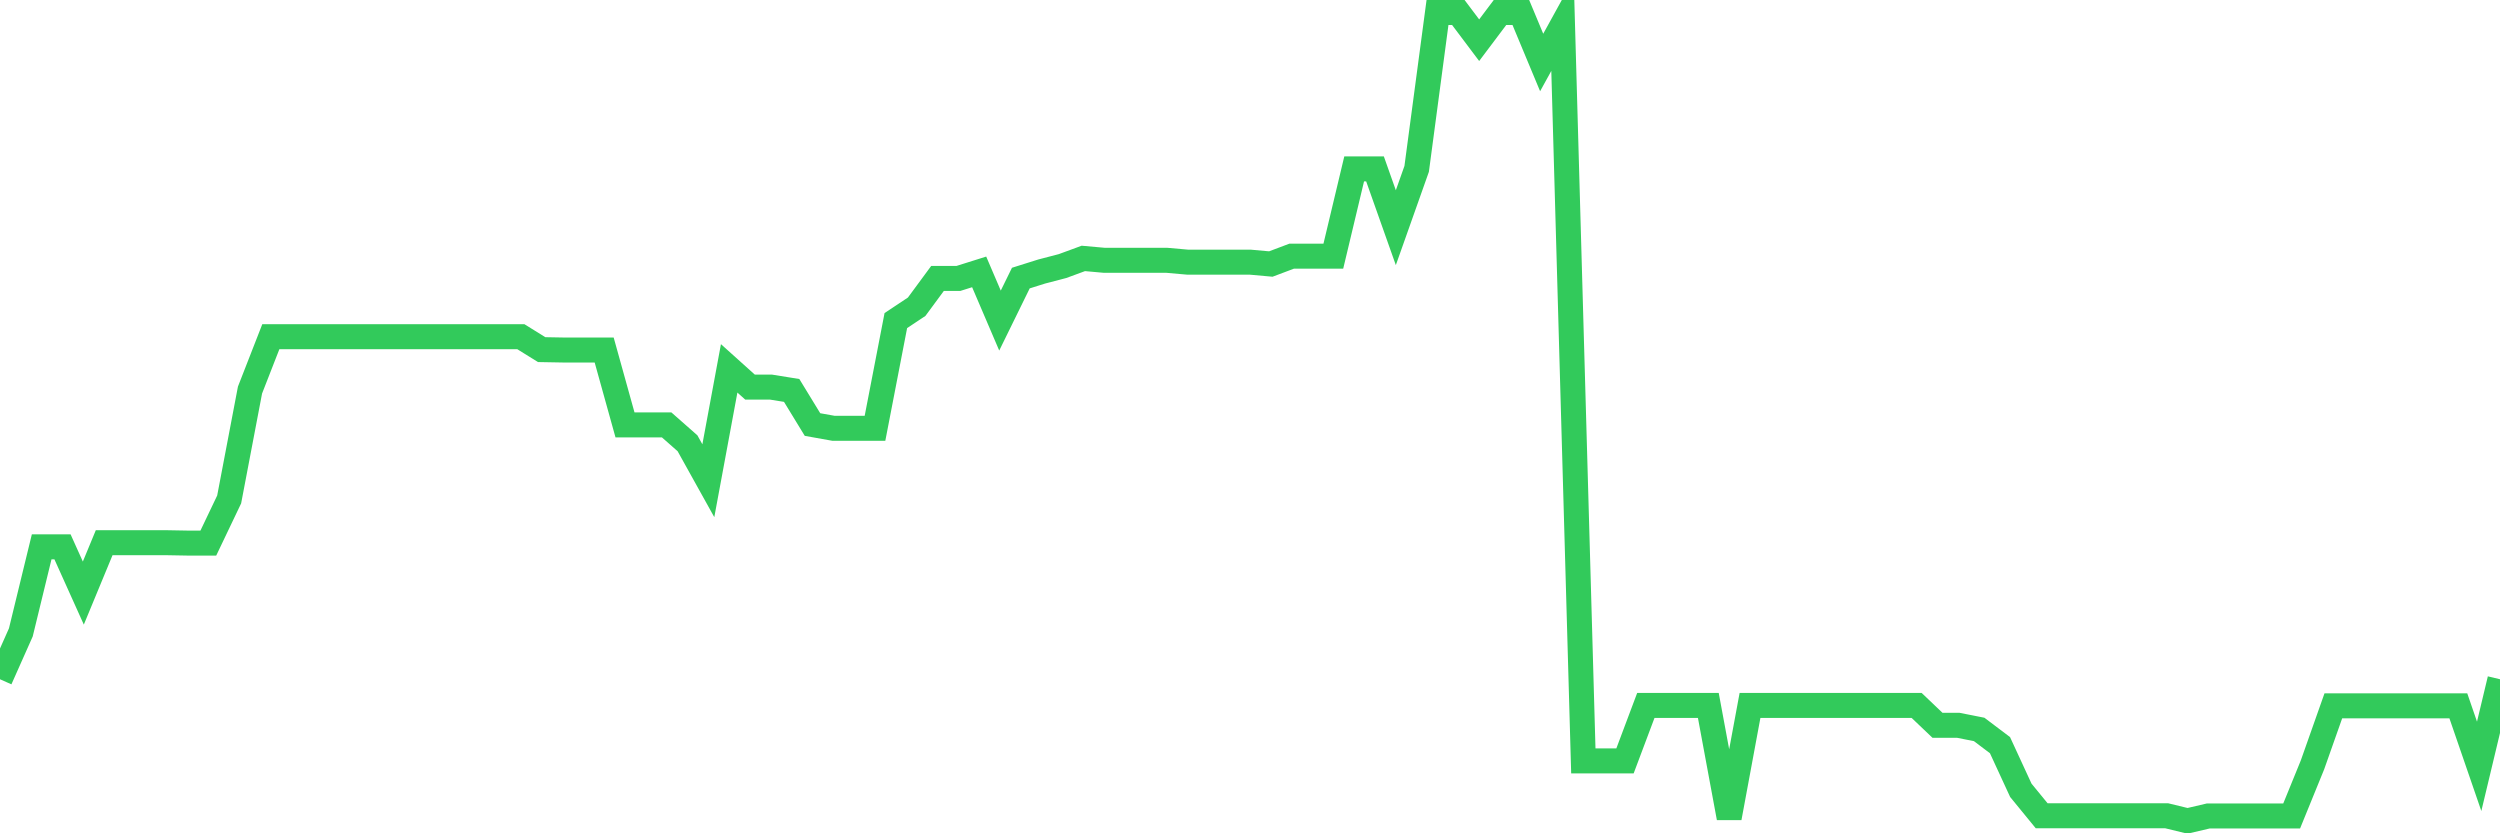 <svg
  xmlns="http://www.w3.org/2000/svg"
  xmlns:xlink="http://www.w3.org/1999/xlink"
  width="120"
  height="40"
  viewBox="0 0 120 40"
  preserveAspectRatio="none"
>
  <polyline
    points="0,32.604 1,30.356 2,26.248 3,26.248 4,28.468 5,26.05 6,26.05 7,26.05 8,26.05 9,26.068 10,26.068 11,23.973 12,18.723 13,16.161 14,16.161 15,16.161 16,16.161 17,16.161 18,16.161 19,16.161 20,16.161 21,16.161 22,16.161 23,16.161 24,16.161 25,16.161 26,16.782 27,16.8 28,16.8 29,16.8 30,20.396 31,20.396 32,20.396 33,21.277 34,23.075 35,17.681 36,18.58 37,18.58 38,18.741 39,20.378 40,20.557 41,20.557 42,20.557 43,15.388 44,14.723 45,13.366 46,13.366 47,13.051 48,15.388 49,13.348 50,13.033 51,12.772 52,12.404 53,12.494 54,12.494 55,12.494 56,12.494 57,12.583 58,12.583 59,12.583 60,12.583 61,12.673 62,12.296 63,12.296 64,12.296 65,8.106 66,8.106 67,10.929 68,8.106 69,0.6 70,0.6 71,1.93 72,0.6 73,0.6 74,3 75,1.184 76,36.523 77,36.523 78,36.523 79,33.862 80,33.862 81,33.862 82,33.862 83,39.256 84,33.862 85,33.862 86,33.862 87,33.862 88,33.862 89,33.862 90,33.862 91,33.862 92,33.862 93,34.815 94,34.815 95,35.013 96,35.768 97,37.935 98,39.157 99,39.157 100,39.157 101,39.157 102,39.157 103,39.157 104,39.157 105,39.4 106,39.166 107,39.166 108,39.166 109,39.166 110,39.166 111,36.712 112,33.88 113,33.88 114,33.88 115,33.88 116,33.88 117,33.88 118,33.88 119,36.784 120,32.604"
    fill="none"
    stroke="#32ca5b"
    stroke-width="1.2"
  >
  </polyline>
</svg>